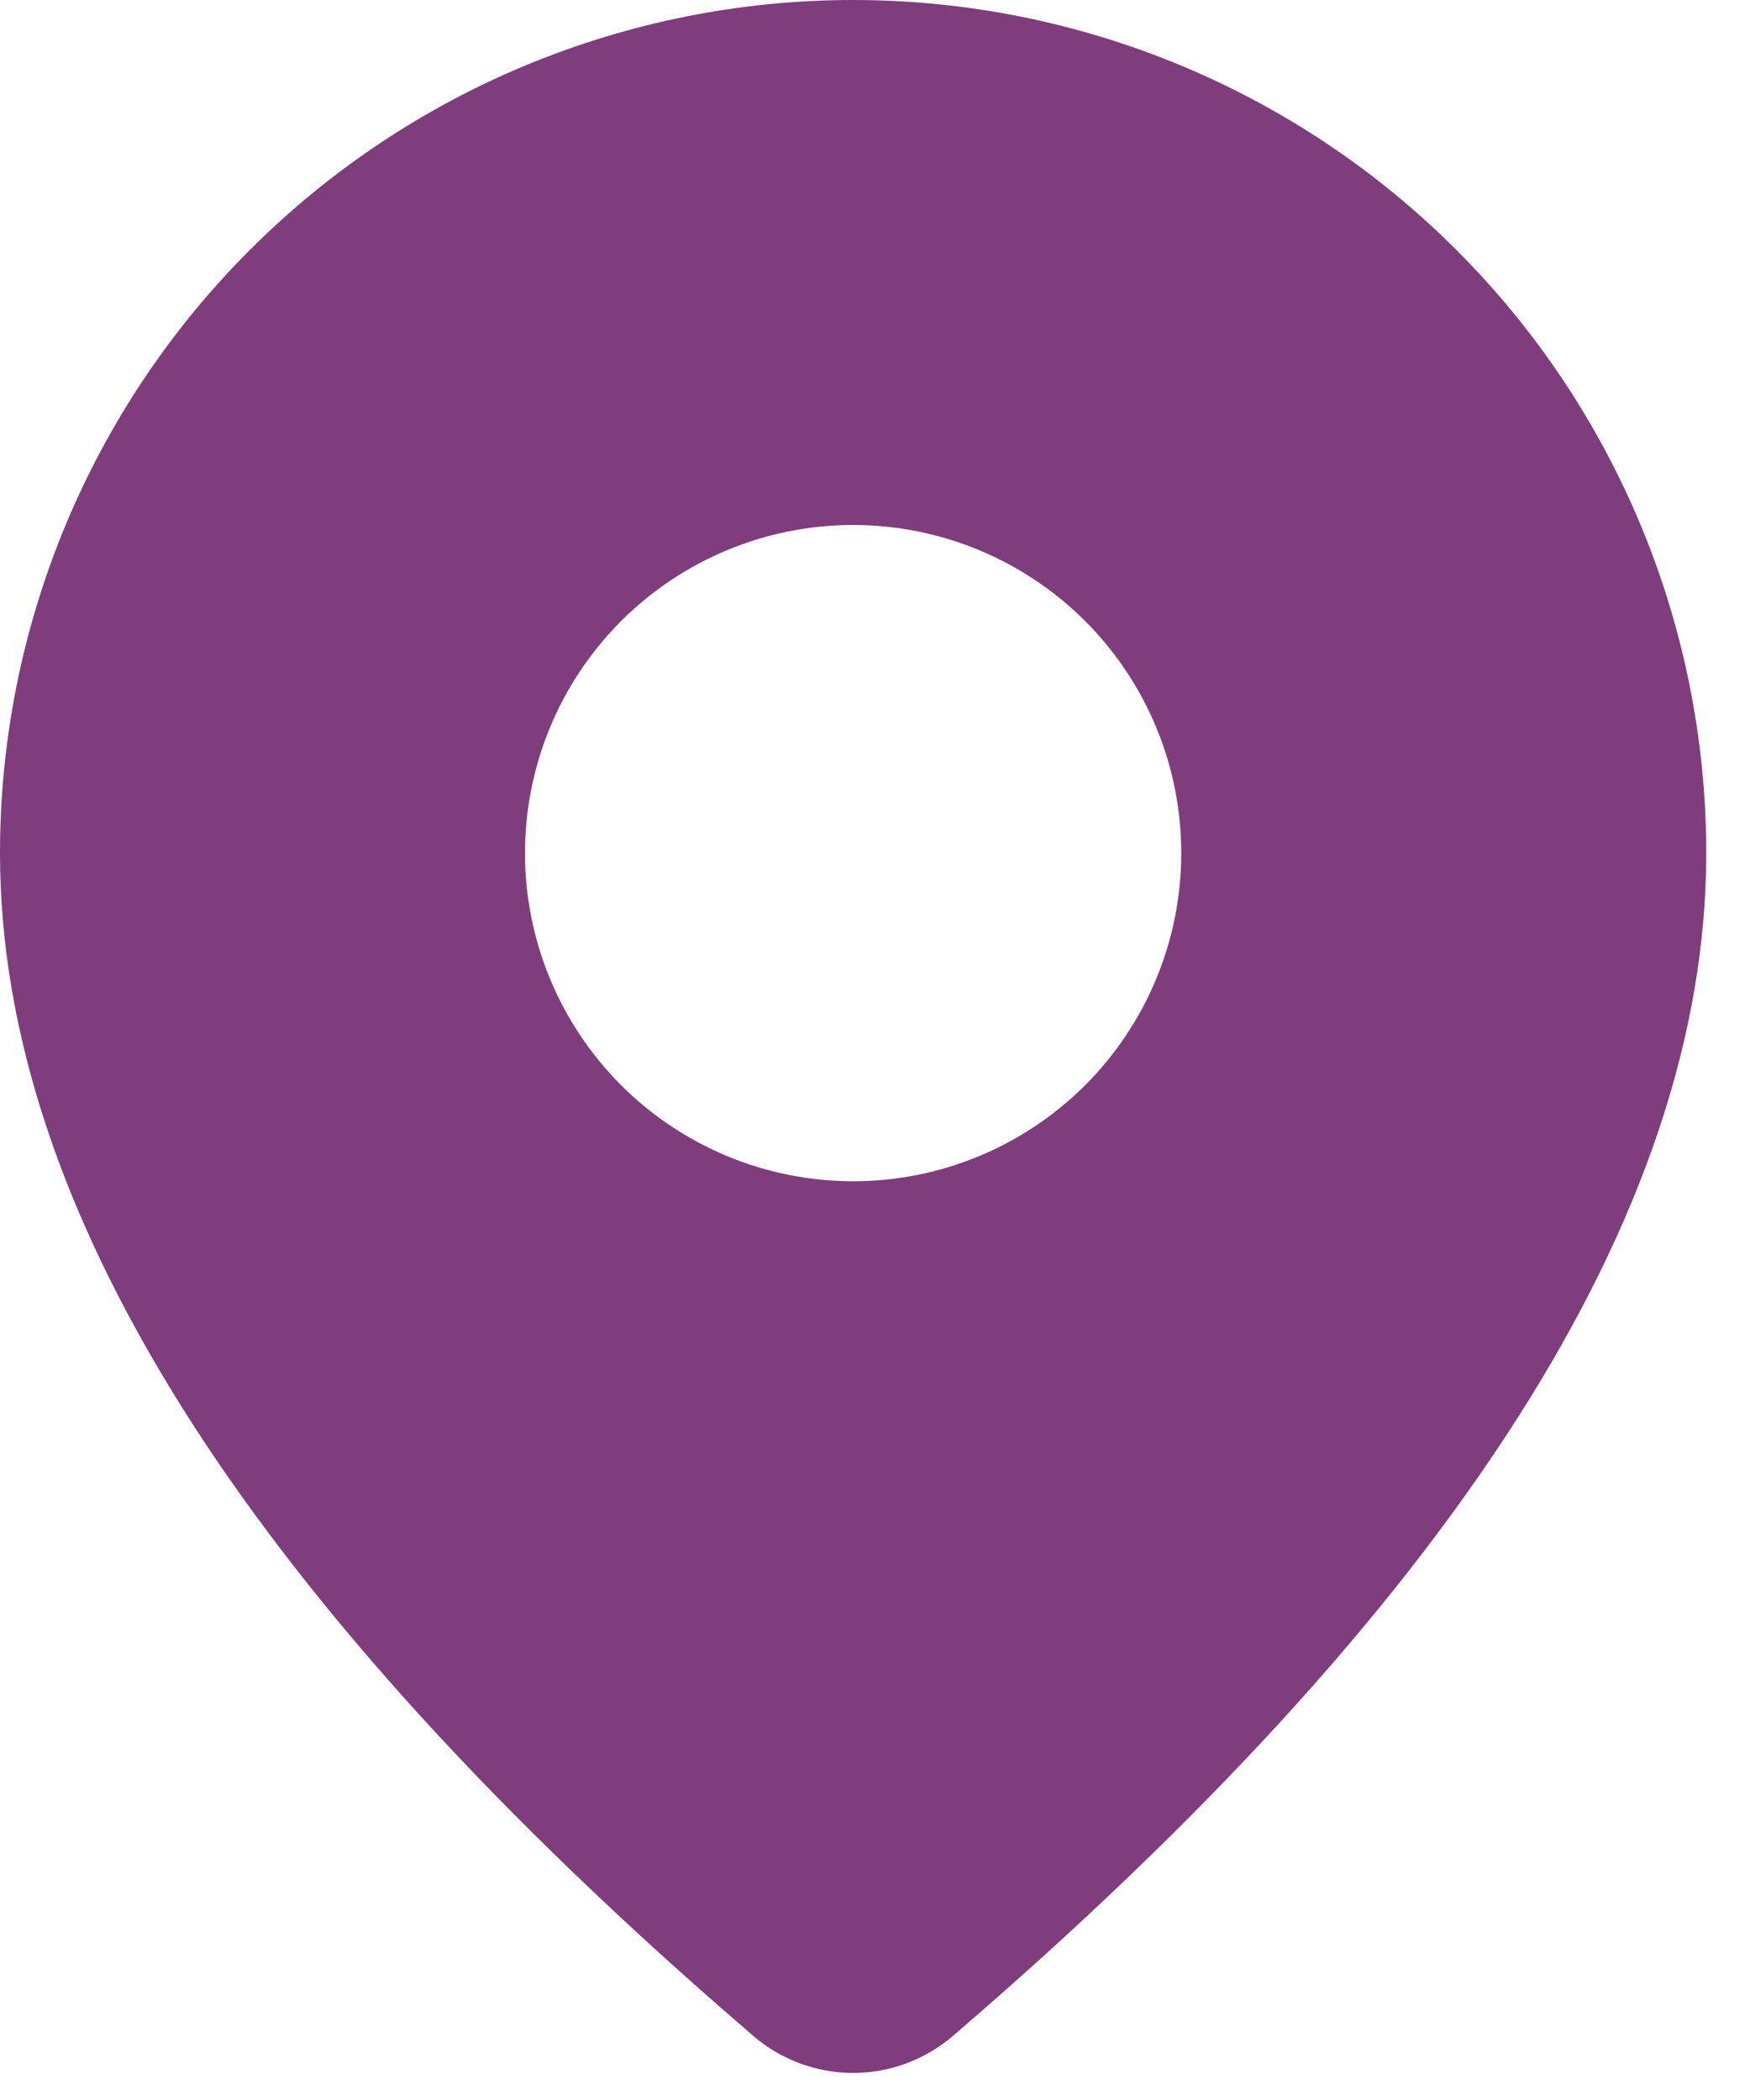 <svg width="20" height="24" viewBox="0 0 20 24" fill="none" xmlns="http://www.w3.org/2000/svg">
<path d="M9.75 0C12.336 0 14.816 1.027 16.644 2.856C18.473 4.684 19.5 7.164 19.5 9.75C19.5 13.87 16.605 18.36 10.89 23.268C10.572 23.541 10.167 23.691 9.748 23.691C9.329 23.69 8.924 23.54 8.607 23.266L8.229 22.938C2.767 18.158 0 13.778 0 9.75C0 7.164 1.027 4.684 2.856 2.856C4.684 1.027 7.164 0 9.75 0ZM9.75 6C8.755 6 7.802 6.395 7.098 7.098C6.395 7.802 6 8.755 6 9.75C6 10.745 6.395 11.698 7.098 12.402C7.802 13.105 8.755 13.5 9.75 13.5C10.745 13.5 11.698 13.105 12.402 12.402C13.105 11.698 13.5 10.745 13.5 9.75C13.5 8.755 13.105 7.802 12.402 7.098C11.698 6.395 10.745 6 9.75 6Z" fill="#7F3D7D"/>
</svg>
